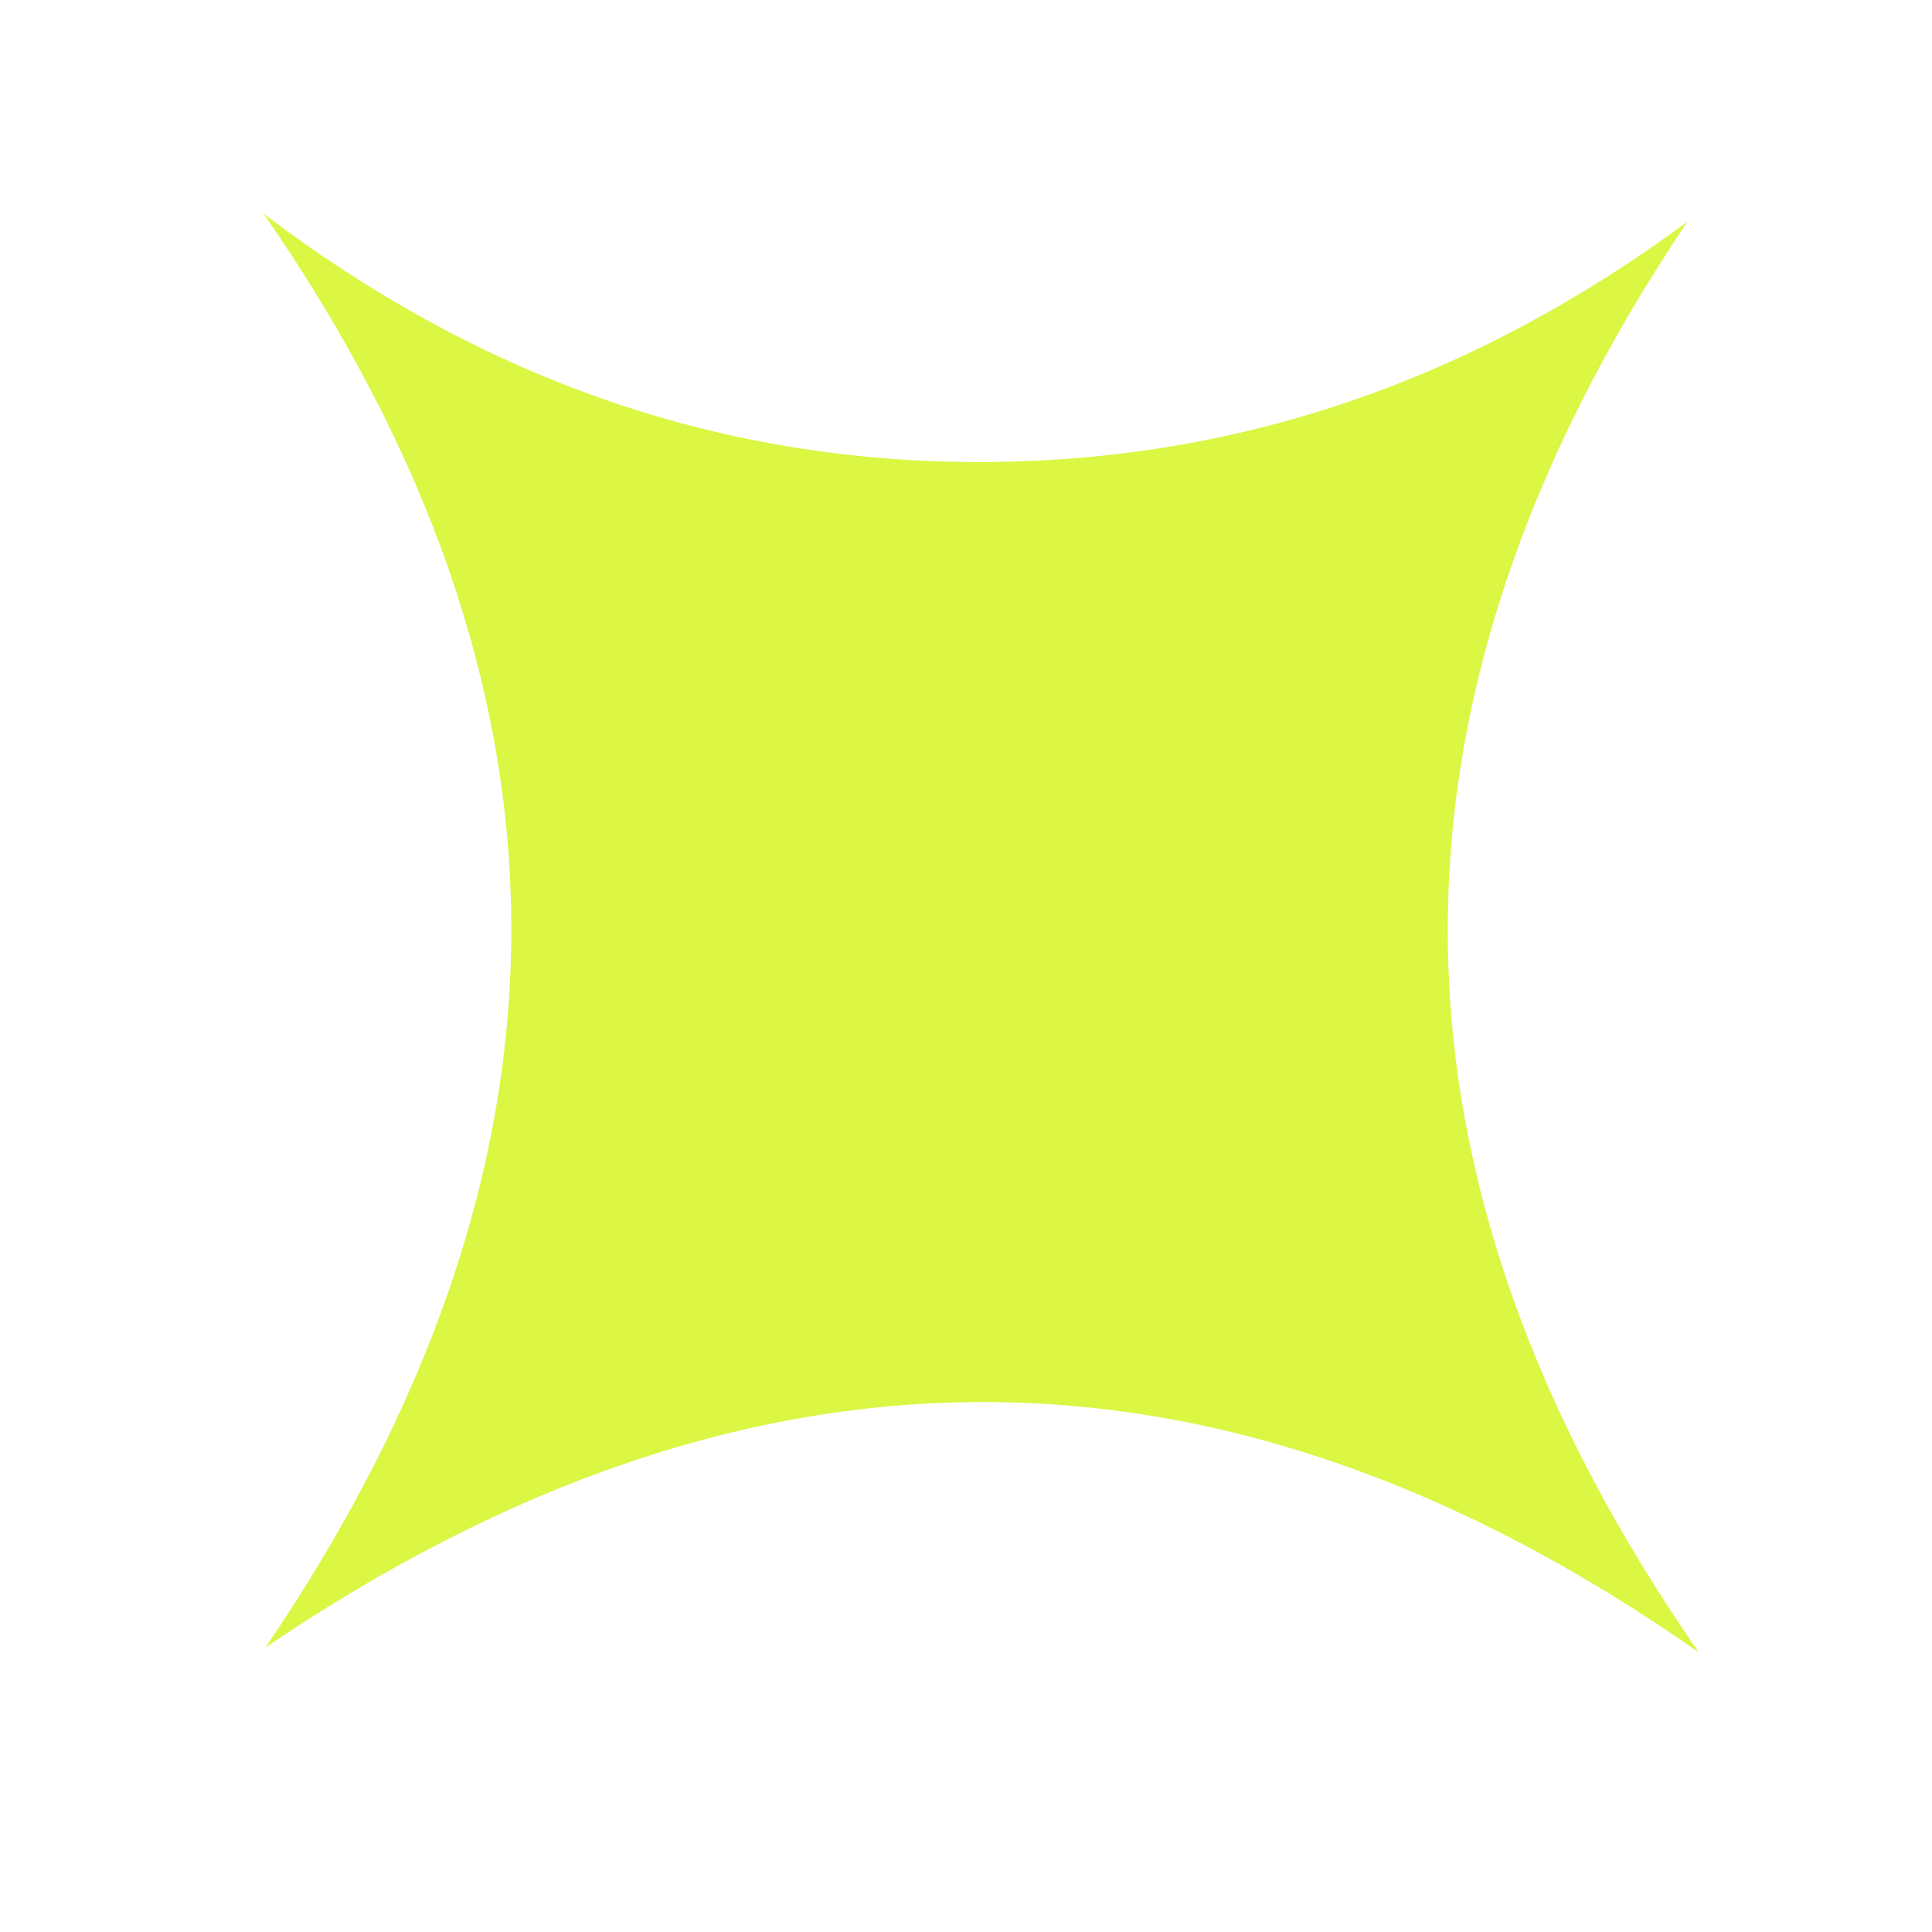 <?xml version="1.0" encoding="UTF-8" standalone="no"?><svg xmlns="http://www.w3.org/2000/svg" xmlns:xlink="http://www.w3.org/1999/xlink" fill="#000000" height="2000" viewBox="0 0 2000 2000" width="2000"><path d="M1746.7,229.6c-334,496.5-331.2,987.2,12,1481c-489.9-343.3-980.7-346.2-1483.9-5.2 c340.6-500.2,338.7-992.5-1.9-1484.2c218.5,165.9,462.4,256.3,737,257.1C1283.4,479.1,1527,391.8,1746.7,229.6z" fill="#dbf643"/></svg>